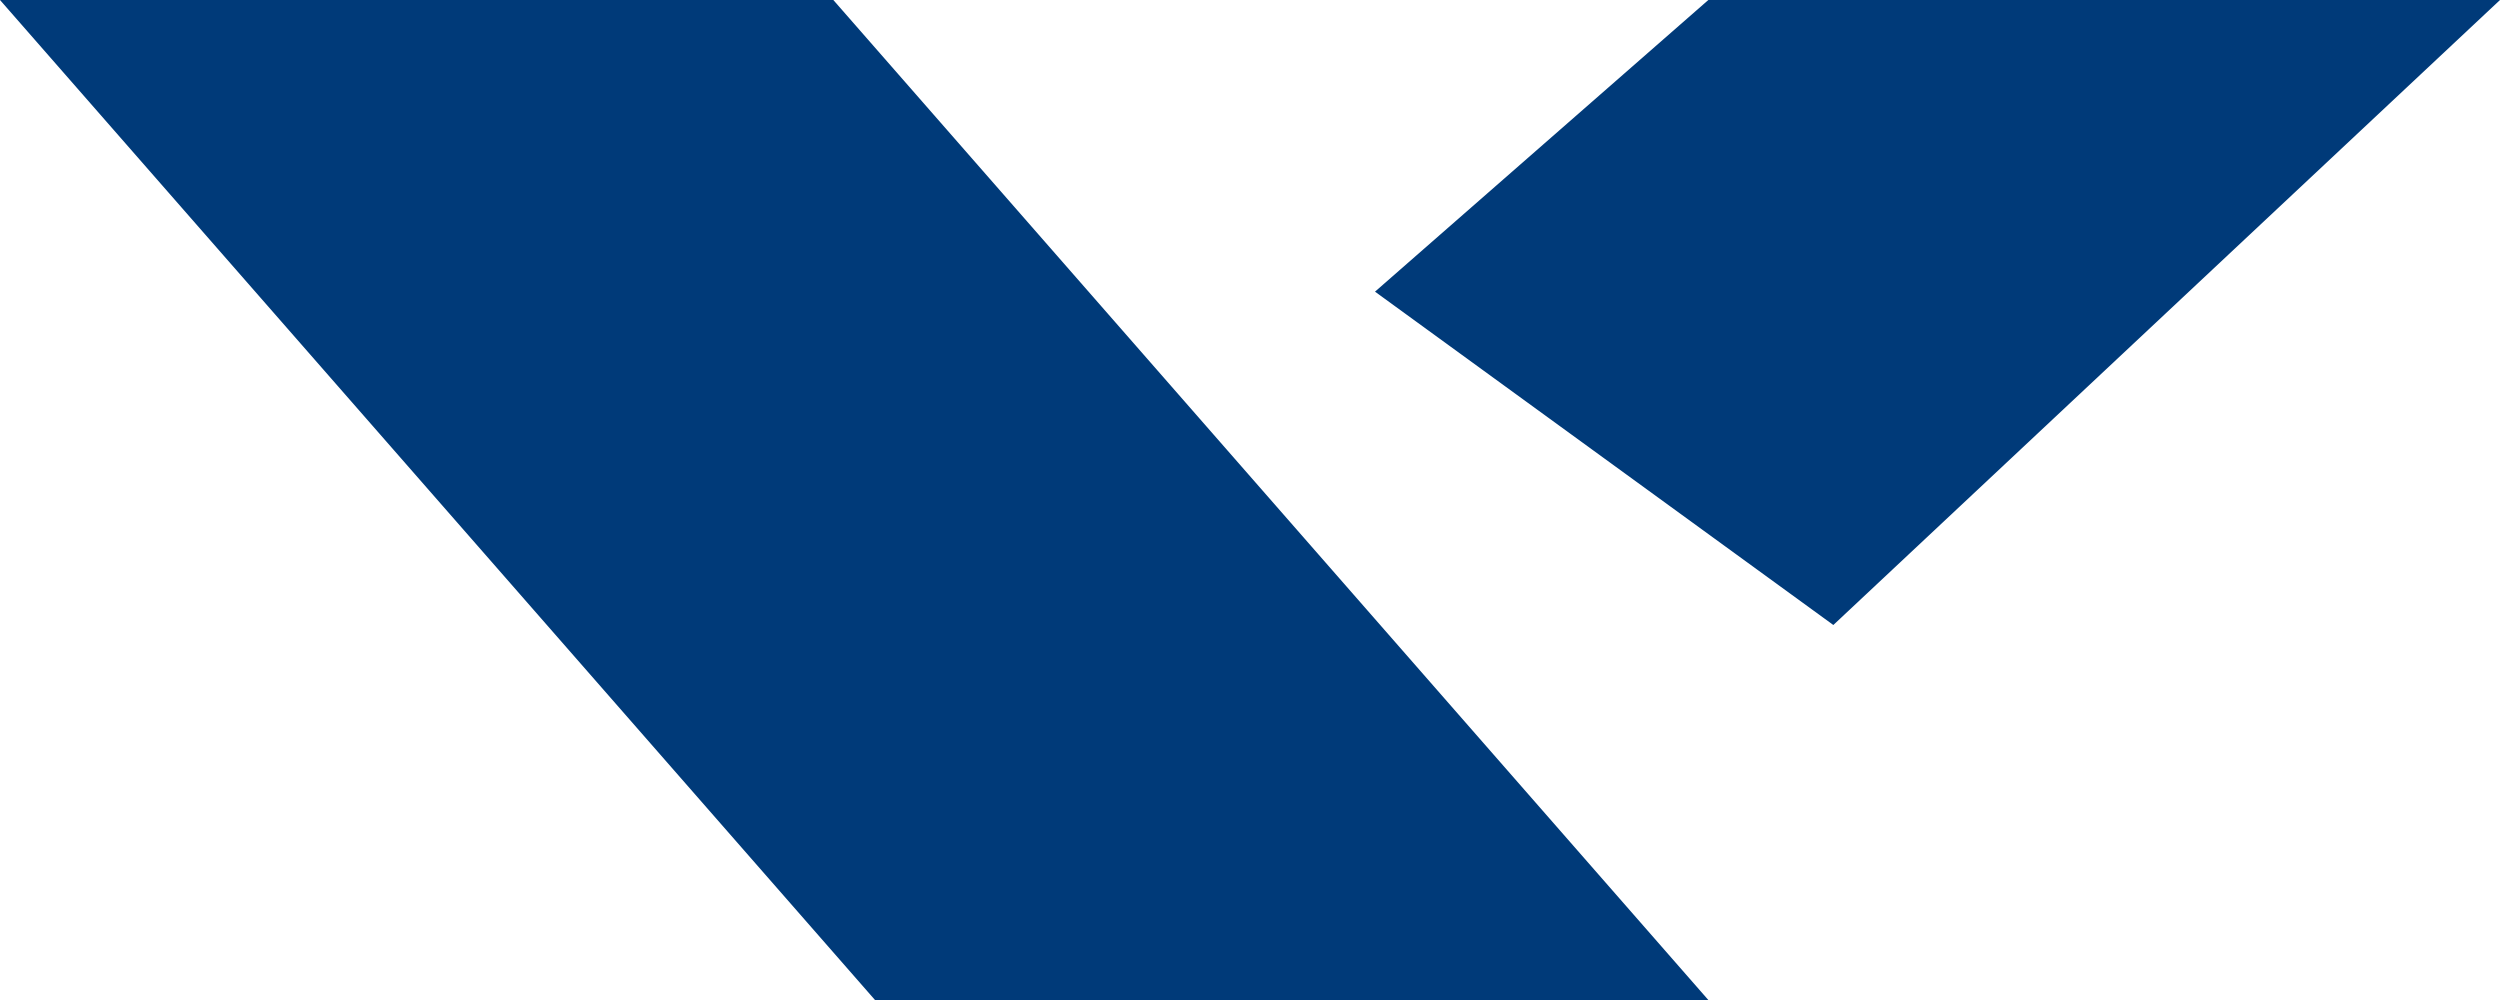 <svg width="30" height="12" viewBox="0 0 30 12" fill="none" xmlns="http://www.w3.org/2000/svg">
<path d="M0 0H10L20.5 12H10.5L0 0Z" fill="rgb(0, 58, 121)"/>
<path d="M30 0H20.5L16.5 3.5L22 7.5L30 0Z" fill="rgb(0, 58, 121)"/>
</svg>
